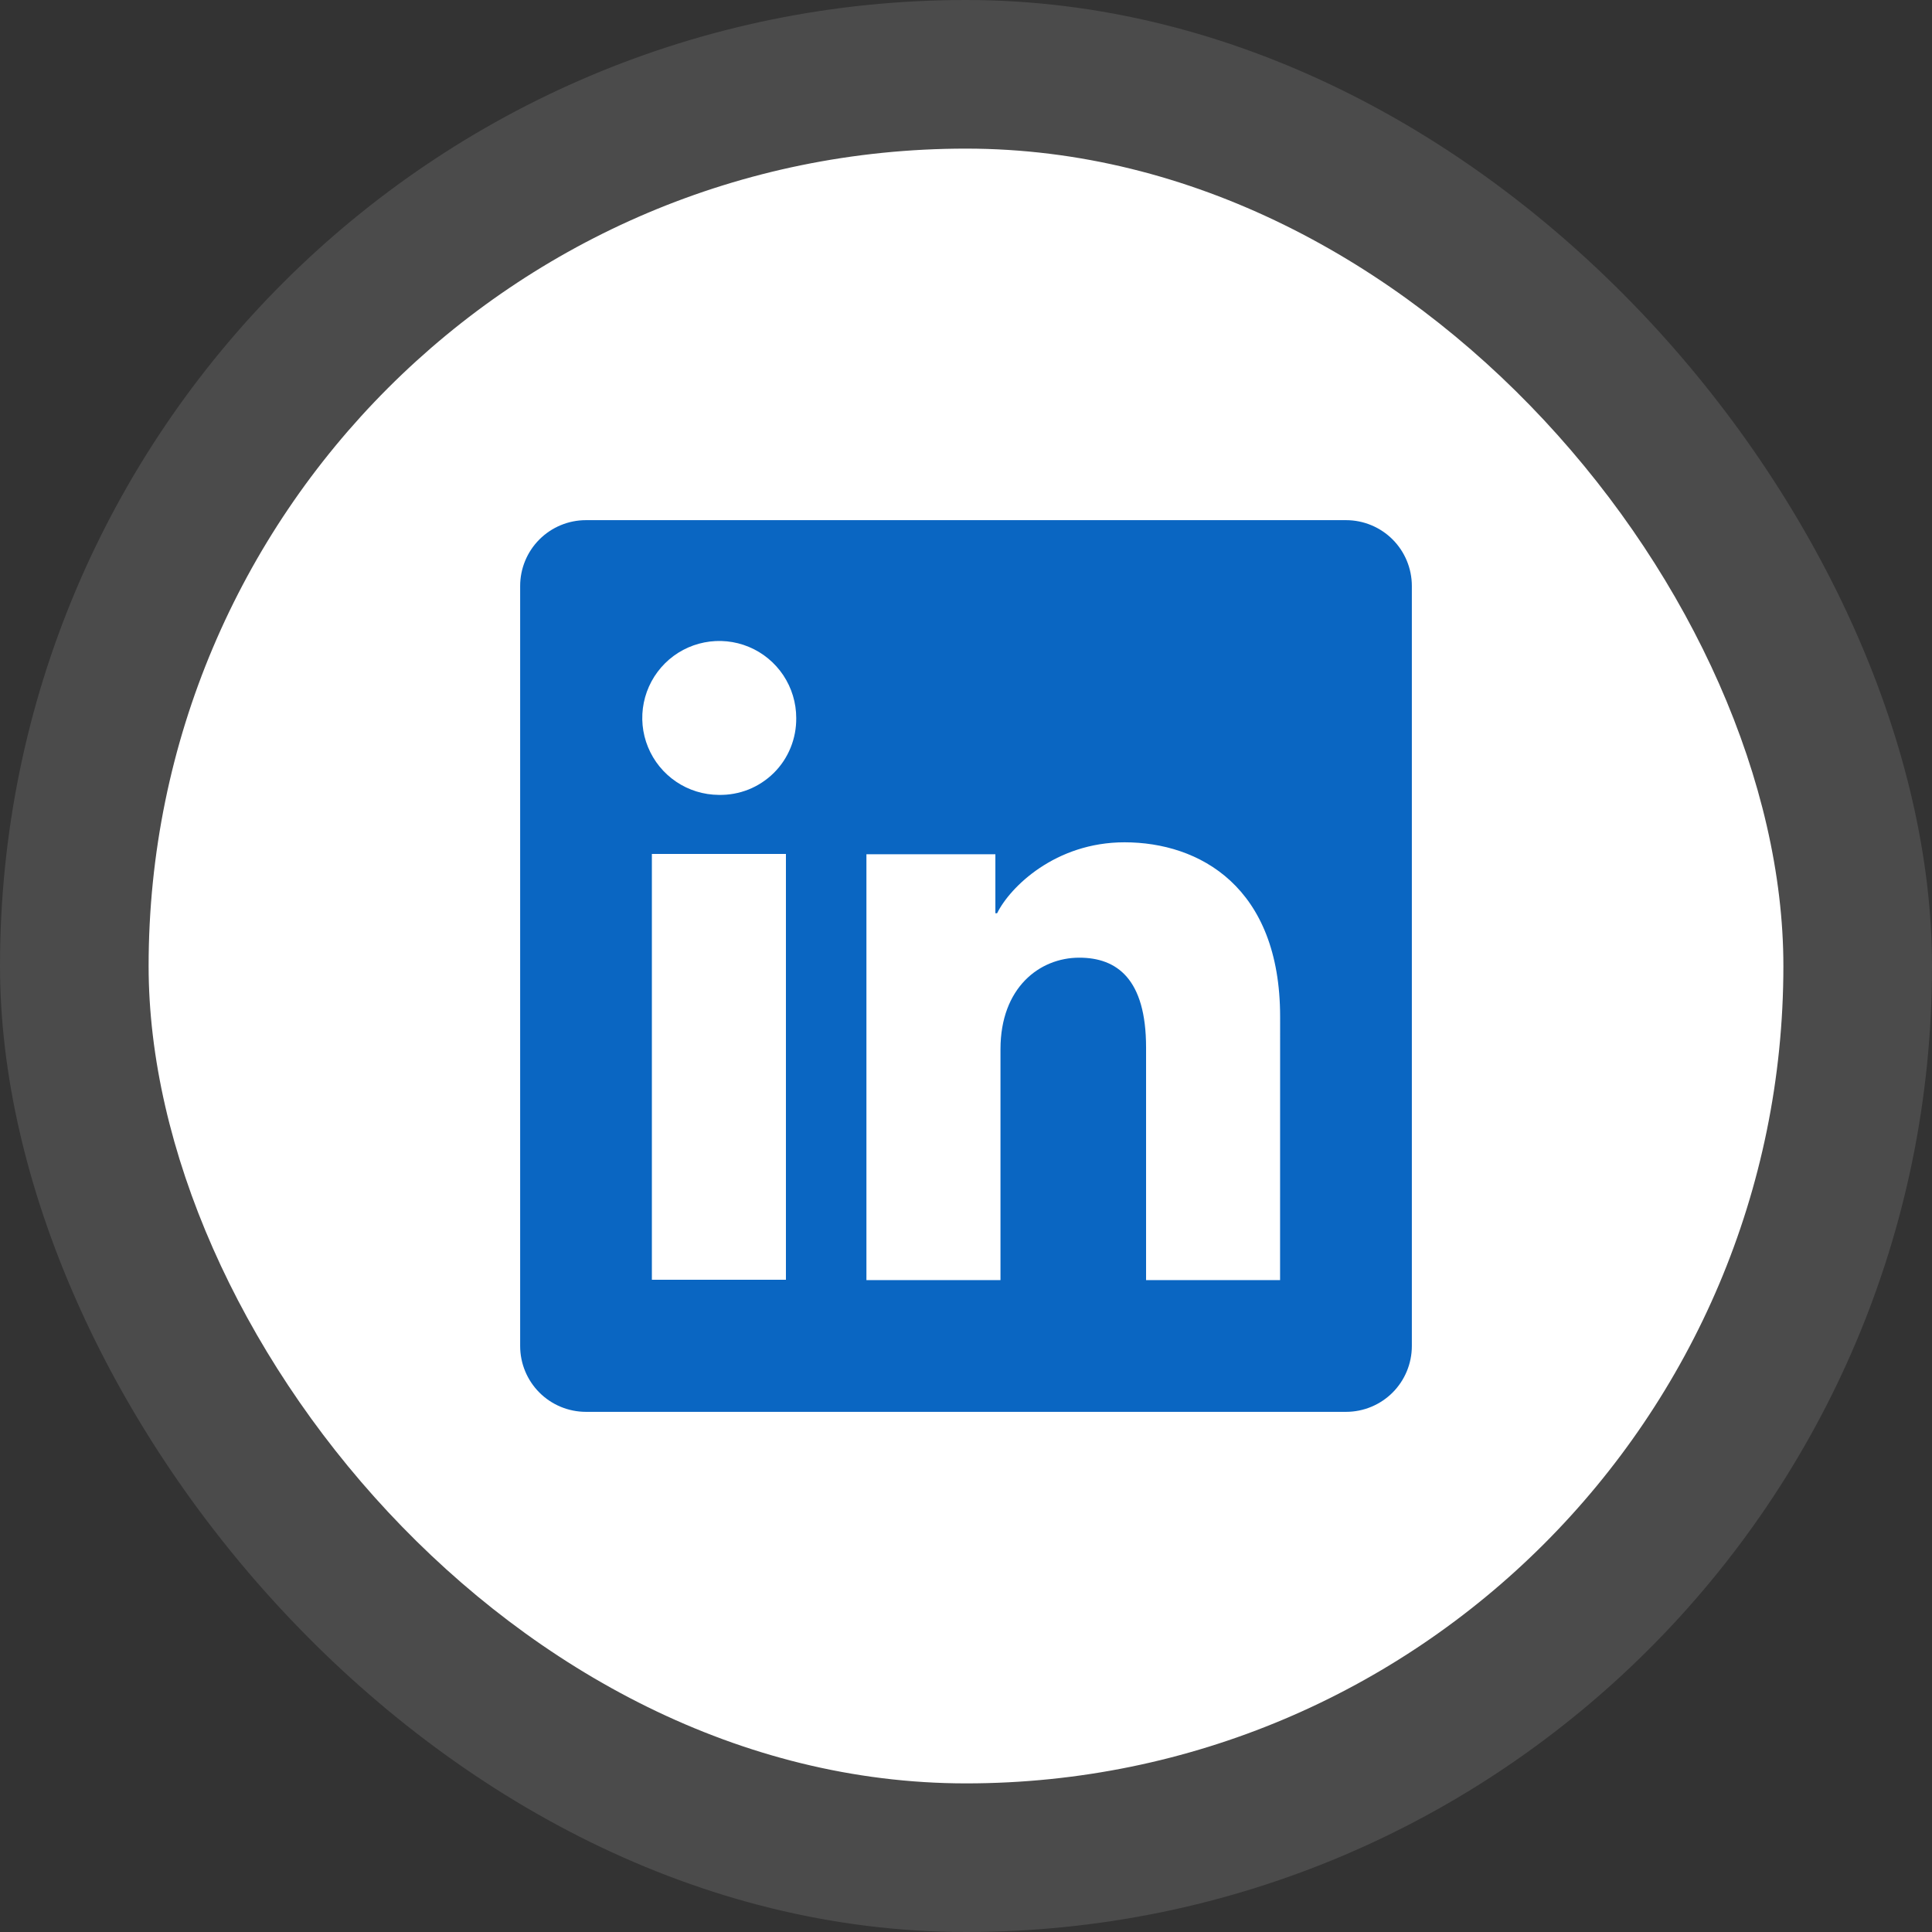 <svg width="39" height="39" viewBox="0 0 39 39" fill="none" xmlns="http://www.w3.org/2000/svg">
<rect x="0" y="0" width="39" height="39" fill="#333333" stroke="none"/>
<rect width="39" height="39" rx="19.5" fill="white" fill-opacity="0.12"/>
<rect x="3" y="3" width="33" height="33" rx="16.5" fill="white"/>
<g clip-path="url(#clip0_807_18050)">
<path d="M27.171 10.5H11.829C11.476 10.5 11.138 10.64 10.889 10.889C10.64 11.138 10.5 11.476 10.5 11.829V27.171C10.5 27.524 10.64 27.862 10.889 28.111C11.138 28.36 11.476 28.5 11.829 28.5H27.171C27.524 28.5 27.862 28.36 28.111 28.111C28.36 27.862 28.5 27.524 28.5 27.171V11.829C28.5 11.476 28.36 11.138 28.111 10.889C27.862 10.64 27.524 10.5 27.171 10.5ZM15.865 25.834H13.159V17.238H15.865V25.834ZM14.51 16.046C14.203 16.044 13.903 15.952 13.649 15.78C13.395 15.608 13.197 15.365 13.081 15.081C12.964 14.797 12.935 14.484 12.996 14.184C13.057 13.883 13.206 13.607 13.424 13.39C13.641 13.174 13.918 13.027 14.22 12.968C14.521 12.909 14.833 12.94 15.116 13.058C15.4 13.176 15.642 13.376 15.812 13.631C15.982 13.887 16.073 14.187 16.073 14.494C16.075 14.699 16.037 14.903 15.959 15.094C15.882 15.284 15.767 15.457 15.621 15.602C15.475 15.746 15.301 15.861 15.111 15.937C14.92 16.013 14.716 16.05 14.51 16.046ZM25.84 25.841H23.135V21.145C23.135 19.76 22.546 19.332 21.786 19.332C20.984 19.332 20.196 19.938 20.196 21.18V25.841H17.49V17.244H20.093V18.435H20.128C20.389 17.906 21.304 17.003 22.7 17.003C24.21 17.003 25.841 17.899 25.841 20.524L25.84 25.841Z" fill="#0A66C2"/>
</g>
<defs>
<clipPath id="clip0_807_18050">
<rect width="18" height="18" fill="white" transform="translate(10.5 10.5)"/>
</clipPath>
</defs>
</svg>

